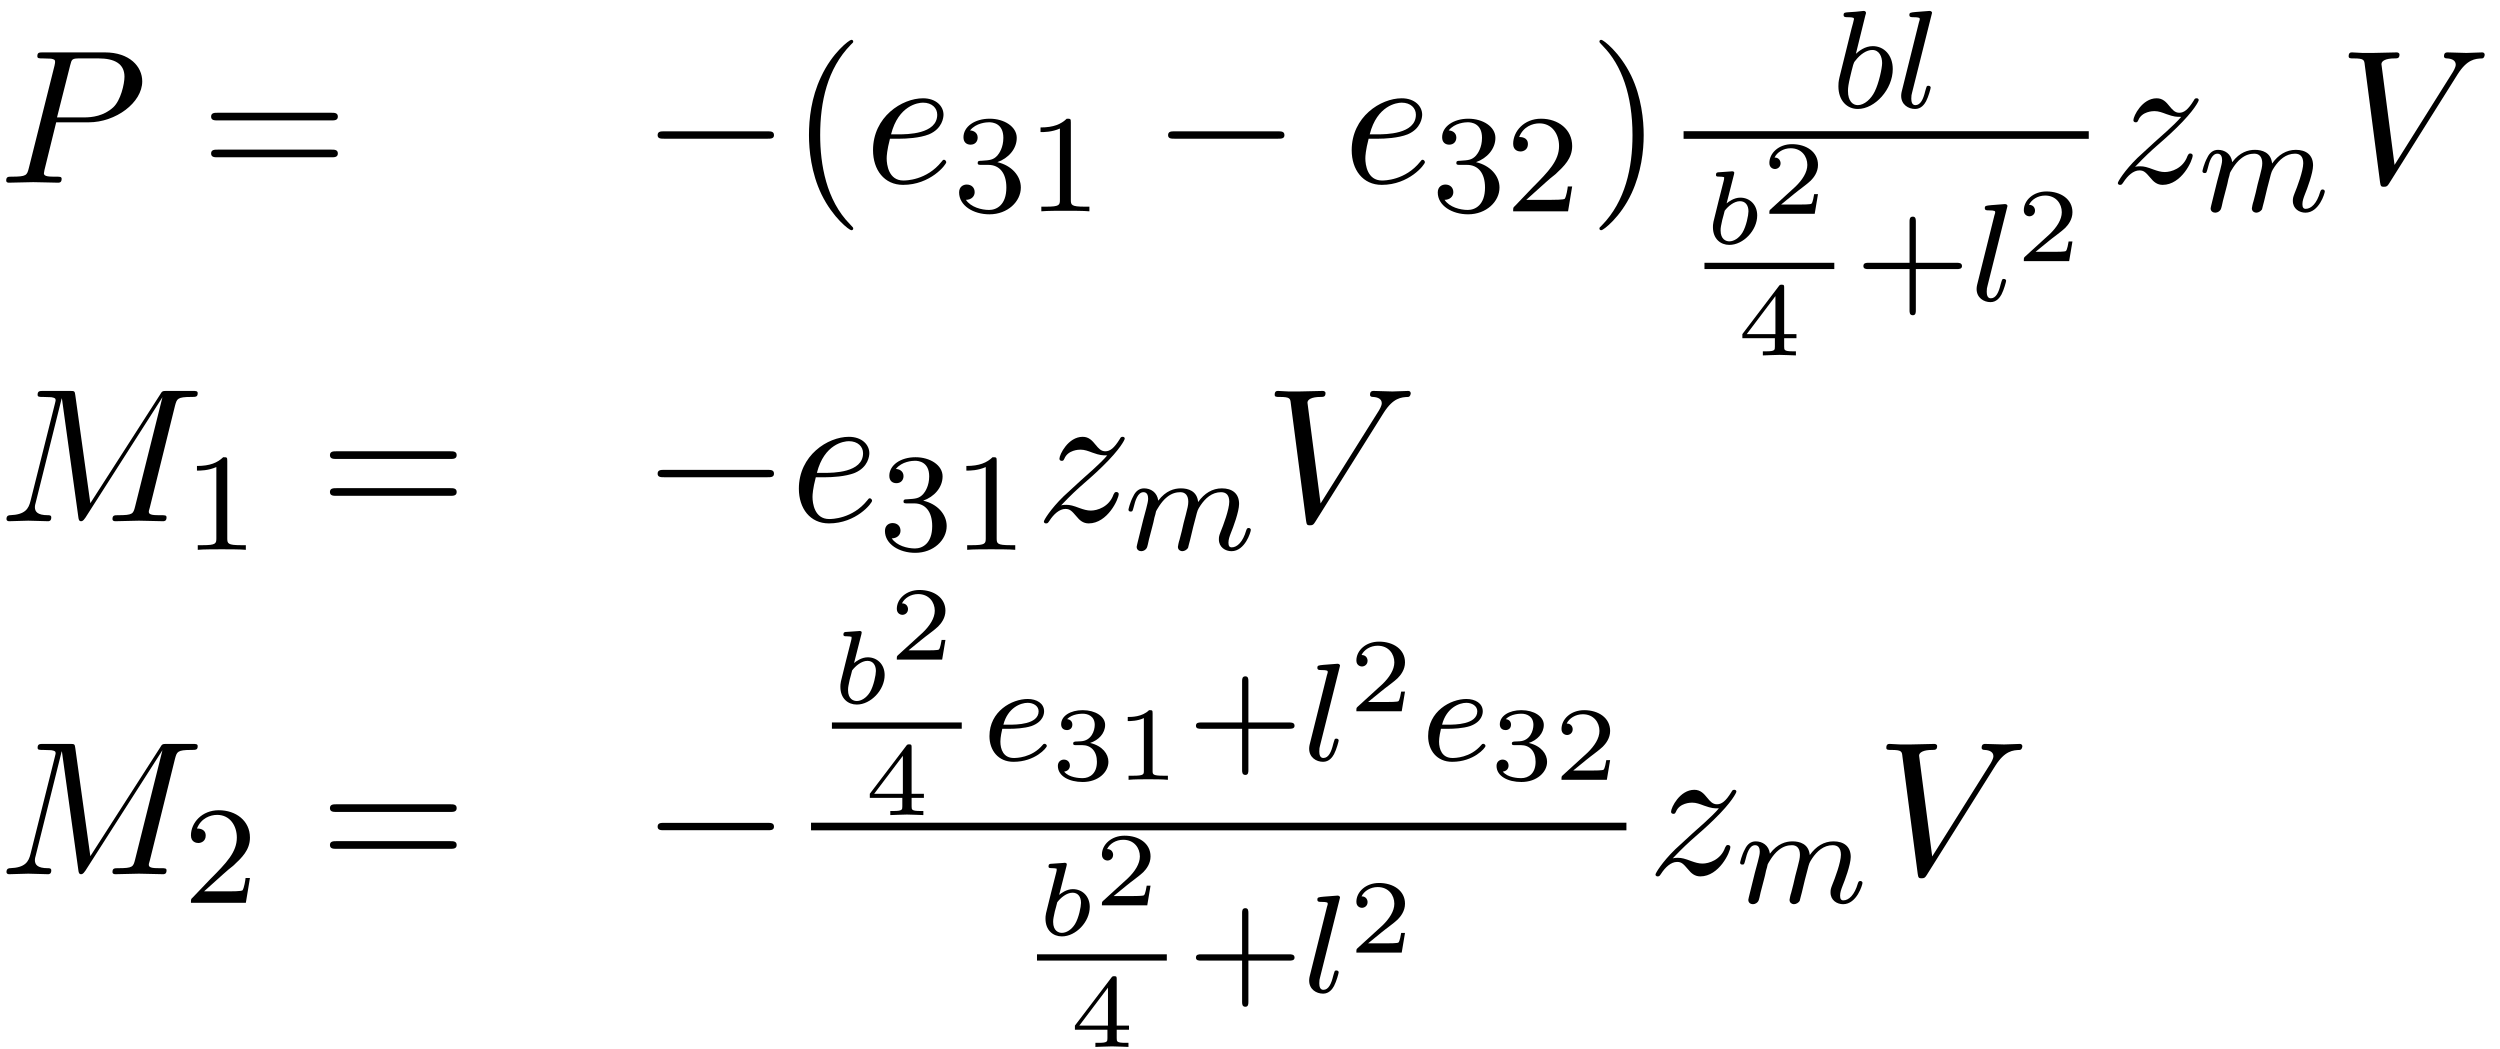 <?xml version="1.0" encoding="UTF-8"?>
<svg xmlns="http://www.w3.org/2000/svg" xmlns:xlink="http://www.w3.org/1999/xlink" width="143pt" height="60pt" viewBox="0 0 143 60" version="1.1">
<defs>
<g>
<symbol overflow="visible" id="glyph0-0">
<path style="stroke:none;" d=""/>
</symbol>
<symbol overflow="visible" id="glyph0-1">
<path style="stroke:none;" d="M 3.297 -3.453 L 5.156 -3.453 C 6.703 -3.453 8.219 -4.578 8.219 -5.797 C 8.219 -6.641 7.5 -7.453 6.078 -7.453 L 2.547 -7.453 C 2.328 -7.453 2.219 -7.453 2.219 -7.234 C 2.219 -7.109 2.312 -7.109 2.531 -7.109 C 2.672 -7.109 2.875 -7.094 3 -7.094 C 3.172 -7.062 3.234 -7.031 3.234 -6.922 C 3.234 -6.875 3.234 -6.844 3.203 -6.703 L 1.734 -0.844 C 1.625 -0.422 1.609 -0.344 0.734 -0.344 C 0.562 -0.344 0.438 -0.344 0.438 -0.125 C 0.438 0 0.562 0 0.594 0 C 0.906 0 1.672 -0.031 1.984 -0.031 C 2.219 -0.031 2.453 -0.016 2.688 -0.016 C 2.922 -0.016 3.156 0 3.391 0 C 3.469 0 3.609 0 3.609 -0.219 C 3.609 -0.344 3.516 -0.344 3.297 -0.344 C 2.906 -0.344 2.594 -0.344 2.594 -0.531 C 2.594 -0.594 2.625 -0.656 2.625 -0.719 Z M 4.094 -6.703 C 4.188 -7.078 4.203 -7.109 4.672 -7.109 L 5.719 -7.109 C 6.625 -7.109 7.203 -6.812 7.203 -6.062 C 7.203 -5.641 6.984 -4.703 6.562 -4.312 C 6.016 -3.812 5.359 -3.734 4.891 -3.734 L 3.344 -3.734 Z M 4.094 -6.703 "/>
</symbol>
<symbol overflow="visible" id="glyph0-2">
<path style="stroke:none;" d="M 2.047 -2.516 C 2.359 -2.516 3.156 -2.547 3.703 -2.766 C 4.469 -3.094 4.531 -3.734 4.531 -3.891 C 4.531 -4.375 4.109 -4.828 3.359 -4.828 C 2.156 -4.828 0.5 -3.766 0.5 -1.859 C 0.5 -0.734 1.141 0.125 2.219 0.125 C 3.781 0.125 4.688 -1.031 4.688 -1.172 C 4.688 -1.234 4.625 -1.312 4.562 -1.312 C 4.5 -1.312 4.484 -1.281 4.422 -1.203 C 3.562 -0.125 2.359 -0.125 2.234 -0.125 C 1.391 -0.125 1.281 -1.031 1.281 -1.391 C 1.281 -1.516 1.297 -1.859 1.469 -2.516 Z M 1.531 -2.766 C 1.953 -4.422 3.078 -4.578 3.359 -4.578 C 3.875 -4.578 4.172 -4.266 4.172 -3.891 C 4.172 -2.766 2.422 -2.766 1.969 -2.766 Z M 1.531 -2.766 "/>
</symbol>
<symbol overflow="visible" id="glyph0-3">
<path style="stroke:none;" d="M 1.453 -0.906 C 2.047 -1.531 2.359 -1.812 2.75 -2.156 C 2.75 -2.156 3.422 -2.734 3.812 -3.125 C 4.859 -4.141 5.094 -4.672 5.094 -4.719 C 5.094 -4.828 5 -4.828 4.969 -4.828 C 4.891 -4.828 4.859 -4.797 4.812 -4.703 C 4.484 -4.172 4.25 -4 3.984 -4 C 3.734 -4 3.594 -4.172 3.438 -4.359 C 3.234 -4.609 3.047 -4.828 2.688 -4.828 C 1.859 -4.828 1.359 -3.812 1.359 -3.578 C 1.359 -3.516 1.391 -3.453 1.5 -3.453 C 1.594 -3.453 1.609 -3.516 1.641 -3.578 C 1.844 -4.078 2.469 -4.094 2.562 -4.094 C 2.797 -4.094 3 -4.016 3.25 -3.922 C 3.688 -3.766 3.812 -3.766 4.094 -3.766 C 3.703 -3.297 2.781 -2.516 2.578 -2.328 L 1.594 -1.422 C 0.844 -0.688 0.469 -0.062 0.469 0.016 C 0.469 0.125 0.578 0.125 0.594 0.125 C 0.688 0.125 0.703 0.094 0.781 -0.016 C 1.031 -0.406 1.359 -0.703 1.703 -0.703 C 1.953 -0.703 2.062 -0.594 2.328 -0.281 C 2.516 -0.047 2.719 0.125 3.031 0.125 C 4.109 0.125 4.75 -1.266 4.75 -1.562 C 4.75 -1.609 4.703 -1.672 4.609 -1.672 C 4.516 -1.672 4.5 -1.609 4.453 -1.531 C 4.203 -0.812 3.516 -0.609 3.156 -0.609 C 2.938 -0.609 2.734 -0.672 2.516 -0.75 C 2.141 -0.891 1.969 -0.938 1.75 -0.938 C 1.719 -0.938 1.547 -0.938 1.453 -0.906 Z M 1.453 -0.906 "/>
</symbol>
<symbol overflow="visible" id="glyph0-4">
<path style="stroke:none;" d="M 6.844 -6.203 C 7.391 -7.062 7.844 -7.094 8.25 -7.109 C 8.375 -7.125 8.391 -7.312 8.391 -7.312 C 8.391 -7.406 8.328 -7.453 8.25 -7.453 C 7.969 -7.453 7.641 -7.422 7.344 -7.422 C 6.984 -7.422 6.625 -7.453 6.266 -7.453 C 6.203 -7.453 6.062 -7.453 6.062 -7.234 C 6.062 -7.125 6.156 -7.109 6.234 -7.109 C 6.531 -7.094 6.734 -6.984 6.734 -6.75 C 6.734 -6.594 6.578 -6.344 6.578 -6.344 L 3.234 -1.016 L 2.484 -6.781 C 2.484 -6.969 2.734 -7.109 3.234 -7.109 C 3.391 -7.109 3.516 -7.109 3.516 -7.328 C 3.516 -7.422 3.422 -7.453 3.359 -7.453 C 2.922 -7.453 2.453 -7.422 2 -7.422 C 1.812 -7.422 1.609 -7.422 1.406 -7.422 C 1.203 -7.422 1 -7.453 0.812 -7.453 C 0.734 -7.453 0.609 -7.453 0.609 -7.234 C 0.609 -7.109 0.703 -7.109 0.891 -7.109 C 1.5 -7.109 1.5 -7.016 1.531 -6.734 L 2.406 -0.016 C 2.438 0.203 2.469 0.234 2.625 0.234 C 2.797 0.234 2.828 0.188 2.922 0.047 Z M 6.844 -6.203 "/>
</symbol>
<symbol overflow="visible" id="glyph0-5">
<path style="stroke:none;" d="M 10.094 -6.609 C 10.203 -7 10.219 -7.109 11.031 -7.109 C 11.281 -7.109 11.391 -7.109 11.391 -7.328 C 11.391 -7.453 11.281 -7.453 11.094 -7.453 L 9.656 -7.453 C 9.375 -7.453 9.359 -7.453 9.234 -7.234 L 5.25 -1.031 L 4.391 -7.203 C 4.359 -7.453 4.344 -7.453 4.062 -7.453 L 2.562 -7.453 C 2.359 -7.453 2.234 -7.453 2.234 -7.234 C 2.234 -7.109 2.328 -7.109 2.547 -7.109 C 2.688 -7.109 2.891 -7.094 3.016 -7.094 C 3.203 -7.062 3.266 -7.031 3.266 -6.922 C 3.266 -6.875 3.25 -6.844 3.219 -6.703 L 1.828 -1.156 C 1.719 -0.719 1.531 -0.375 0.656 -0.344 C 0.594 -0.344 0.453 -0.328 0.453 -0.125 C 0.453 -0.031 0.531 0 0.609 0 C 0.953 0 1.344 -0.031 1.703 -0.031 C 2.078 -0.031 2.469 0 2.828 0 C 2.875 0 3.016 0 3.016 -0.219 C 3.016 -0.344 2.906 -0.344 2.828 -0.344 C 2.203 -0.344 2.078 -0.562 2.078 -0.812 C 2.078 -0.891 2.094 -0.953 2.125 -1.062 L 3.609 -7.016 L 3.625 -7.016 L 4.562 -0.25 C 4.578 -0.125 4.594 0 4.719 0 C 4.844 0 4.906 -0.125 4.969 -0.203 L 9.375 -7.094 L 7.812 -0.844 C 7.703 -0.422 7.688 -0.344 6.828 -0.344 C 6.641 -0.344 6.516 -0.344 6.516 -0.125 C 6.516 0 6.656 0 6.688 0 C 6.984 0 7.734 -0.031 8.031 -0.031 C 8.484 -0.031 8.953 0 9.406 0 C 9.469 0 9.609 0 9.609 -0.219 C 9.609 -0.344 9.516 -0.344 9.297 -0.344 C 8.906 -0.344 8.594 -0.344 8.594 -0.531 C 8.594 -0.578 8.594 -0.594 8.656 -0.797 Z M 10.094 -6.609 "/>
</symbol>
<symbol overflow="visible" id="glyph1-0">
<path style="stroke:none;" d=""/>
</symbol>
<symbol overflow="visible" id="glyph1-1">
<path style="stroke:none;" d="M 7.5 -3.562 C 7.656 -3.562 7.859 -3.562 7.859 -3.781 C 7.859 -4 7.656 -4 7.5 -4 L 0.969 -4 C 0.812 -4 0.609 -4 0.609 -3.781 C 0.609 -3.562 0.812 -3.562 0.984 -3.562 Z M 7.5 -1.453 C 7.656 -1.453 7.859 -1.453 7.859 -1.672 C 7.859 -1.891 7.656 -1.891 7.5 -1.891 L 0.984 -1.891 C 0.812 -1.891 0.609 -1.891 0.609 -1.672 C 0.609 -1.453 0.812 -1.453 0.969 -1.453 Z M 7.5 -1.453 "/>
</symbol>
<symbol overflow="visible" id="glyph1-2">
<path style="stroke:none;" d="M 3.609 2.625 C 3.609 2.578 3.609 2.562 3.422 2.375 C 2.062 1 1.719 -1.062 1.719 -2.719 C 1.719 -4.625 2.125 -6.516 3.469 -7.891 C 3.609 -8.016 3.609 -8.031 3.609 -8.078 C 3.609 -8.141 3.562 -8.172 3.5 -8.172 C 3.391 -8.172 2.406 -7.438 1.766 -6.047 C 1.203 -4.859 1.078 -3.641 1.078 -2.719 C 1.078 -1.875 1.203 -0.562 1.797 0.672 C 2.453 2.016 3.391 2.719 3.5 2.719 C 3.562 2.719 3.609 2.688 3.609 2.625 Z M 3.609 2.625 "/>
</symbol>
<symbol overflow="visible" id="glyph1-3">
<path style="stroke:none;" d="M 3.156 -2.719 C 3.156 -3.578 3.031 -4.891 2.438 -6.125 C 1.781 -7.469 0.844 -8.172 0.734 -8.172 C 0.672 -8.172 0.625 -8.141 0.625 -8.078 C 0.625 -8.031 0.625 -8.016 0.828 -7.812 C 1.891 -6.734 2.516 -5 2.516 -2.719 C 2.516 -0.859 2.109 1.062 0.766 2.438 C 0.625 2.562 0.625 2.578 0.625 2.625 C 0.625 2.688 0.672 2.719 0.734 2.719 C 0.844 2.719 1.828 1.984 2.469 0.594 C 3.016 -0.594 3.156 -1.812 3.156 -2.719 Z M 3.156 -2.719 "/>
</symbol>
<symbol overflow="visible" id="glyph2-0">
<path style="stroke:none;" d=""/>
</symbol>
<symbol overflow="visible" id="glyph2-1">
<path style="stroke:none;" d="M 7.188 -2.516 C 7.375 -2.516 7.562 -2.516 7.562 -2.719 C 7.562 -2.938 7.375 -2.938 7.188 -2.938 L 1.281 -2.938 C 1.094 -2.938 0.906 -2.938 0.906 -2.719 C 0.906 -2.516 1.094 -2.516 1.281 -2.516 Z M 7.188 -2.516 "/>
</symbol>
<symbol overflow="visible" id="glyph3-0">
<path style="stroke:none;" d=""/>
</symbol>
<symbol overflow="visible" id="glyph3-1">
<path style="stroke:none;" d="M 2.016 -2.656 C 2.641 -2.656 3.047 -2.203 3.047 -1.359 C 3.047 -0.359 2.484 -0.078 2.062 -0.078 C 1.625 -0.078 1.016 -0.234 0.734 -0.656 C 1.031 -0.656 1.234 -0.844 1.234 -1.094 C 1.234 -1.359 1.047 -1.531 0.781 -1.531 C 0.578 -1.531 0.344 -1.406 0.344 -1.078 C 0.344 -0.328 1.156 0.172 2.078 0.172 C 3.125 0.172 3.875 -0.562 3.875 -1.359 C 3.875 -2.031 3.344 -2.625 2.531 -2.812 C 3.156 -3.031 3.641 -3.562 3.641 -4.203 C 3.641 -4.844 2.922 -5.297 2.094 -5.297 C 1.234 -5.297 0.594 -4.844 0.594 -4.234 C 0.594 -3.938 0.781 -3.812 1 -3.812 C 1.25 -3.812 1.406 -3.984 1.406 -4.219 C 1.406 -4.516 1.141 -4.625 0.969 -4.625 C 1.312 -5.062 1.922 -5.094 2.062 -5.094 C 2.266 -5.094 2.875 -5.031 2.875 -4.203 C 2.875 -3.656 2.641 -3.312 2.531 -3.188 C 2.297 -2.938 2.109 -2.922 1.625 -2.891 C 1.469 -2.891 1.406 -2.875 1.406 -2.766 C 1.406 -2.656 1.484 -2.656 1.625 -2.656 Z M 2.016 -2.656 "/>
</symbol>
<symbol overflow="visible" id="glyph3-2">
<path style="stroke:none;" d="M 2.5 -5.078 C 2.5 -5.297 2.484 -5.297 2.266 -5.297 C 1.938 -4.984 1.516 -4.797 0.766 -4.797 L 0.766 -4.531 C 0.984 -4.531 1.406 -4.531 1.875 -4.734 L 1.875 -0.656 C 1.875 -0.359 1.844 -0.266 1.094 -0.266 L 0.812 -0.266 L 0.812 0 C 1.141 -0.031 1.828 -0.031 2.188 -0.031 C 2.547 -0.031 3.234 -0.031 3.562 0 L 3.562 -0.266 L 3.281 -0.266 C 2.531 -0.266 2.5 -0.359 2.5 -0.656 Z M 2.5 -5.078 "/>
</symbol>
<symbol overflow="visible" id="glyph3-3">
<path style="stroke:none;" d="M 2.25 -1.625 C 2.375 -1.75 2.703 -2.016 2.844 -2.125 C 3.328 -2.578 3.797 -3.016 3.797 -3.734 C 3.797 -4.688 3 -5.297 2.016 -5.297 C 1.047 -5.297 0.422 -4.578 0.422 -3.859 C 0.422 -3.469 0.734 -3.422 0.844 -3.422 C 1.016 -3.422 1.266 -3.531 1.266 -3.844 C 1.266 -4.25 0.859 -4.25 0.766 -4.25 C 1 -4.844 1.531 -5.031 1.922 -5.031 C 2.656 -5.031 3.047 -4.406 3.047 -3.734 C 3.047 -2.906 2.469 -2.297 1.516 -1.344 L 0.516 -0.297 C 0.422 -0.219 0.422 -0.203 0.422 0 L 3.562 0 L 3.797 -1.422 L 3.547 -1.422 C 3.531 -1.266 3.469 -0.875 3.375 -0.719 C 3.328 -0.656 2.719 -0.656 2.594 -0.656 L 1.172 -0.656 Z M 2.25 -1.625 "/>
</symbol>
<symbol overflow="visible" id="glyph3-4">
<path style="stroke:none;" d="M 3.469 -1.812 L 5.812 -1.812 C 5.922 -1.812 6.109 -1.812 6.109 -1.984 C 6.109 -2.172 5.922 -2.172 5.812 -2.172 L 3.469 -2.172 L 3.469 -4.531 C 3.469 -4.641 3.469 -4.812 3.297 -4.812 C 3.109 -4.812 3.109 -4.641 3.109 -4.531 L 3.109 -2.172 L 0.75 -2.172 C 0.641 -2.172 0.469 -2.172 0.469 -1.984 C 0.469 -1.812 0.641 -1.812 0.75 -1.812 L 3.109 -1.812 L 3.109 0.547 C 3.109 0.656 3.109 0.828 3.297 0.828 C 3.469 0.828 3.469 0.656 3.469 0.547 Z M 3.469 -1.812 "/>
</symbol>
<symbol overflow="visible" id="glyph4-0">
<path style="stroke:none;" d=""/>
</symbol>
<symbol overflow="visible" id="glyph4-1">
<path style="stroke:none;" d="M 1.938 -5.297 C 1.953 -5.312 1.969 -5.406 1.969 -5.422 C 1.969 -5.453 1.938 -5.531 1.844 -5.531 C 1.812 -5.531 1.562 -5.5 1.391 -5.484 L 0.938 -5.453 C 0.766 -5.438 0.688 -5.438 0.688 -5.297 C 0.688 -5.172 0.797 -5.172 0.891 -5.172 C 1.281 -5.172 1.281 -5.125 1.281 -5.062 C 1.281 -5.016 1.188 -4.688 1.141 -4.516 L 0.453 -1.734 C 0.391 -1.469 0.391 -1.344 0.391 -1.219 C 0.391 -0.391 0.891 0.078 1.5 0.078 C 2.484 0.078 3.5 -1.047 3.5 -2.203 C 3.5 -3 3 -3.516 2.359 -3.516 C 1.906 -3.516 1.562 -3.234 1.391 -3.078 Z M 1.5 -0.141 C 1.219 -0.141 0.938 -0.359 0.938 -0.953 C 0.938 -1.156 0.969 -1.359 1.062 -1.75 C 1.109 -1.969 1.172 -2.203 1.234 -2.438 C 1.281 -2.578 1.281 -2.594 1.375 -2.703 C 1.641 -3.047 2 -3.297 2.328 -3.297 C 2.734 -3.297 2.891 -2.906 2.891 -2.547 C 2.891 -2.25 2.703 -1.391 2.469 -0.922 C 2.266 -0.5 1.875 -0.141 1.5 -0.141 Z M 1.5 -0.141 "/>
</symbol>
<symbol overflow="visible" id="glyph4-2">
<path style="stroke:none;" d="M 2.094 -5.297 C 2.094 -5.312 2.125 -5.406 2.125 -5.422 C 2.125 -5.453 2.094 -5.531 1.984 -5.531 L 1.188 -5.469 C 0.891 -5.438 0.828 -5.438 0.828 -5.297 C 0.828 -5.172 0.938 -5.172 1.031 -5.172 C 1.422 -5.172 1.422 -5.125 1.422 -5.062 C 1.422 -5.031 1.422 -5.016 1.375 -4.875 L 0.391 -0.922 C 0.359 -0.797 0.359 -0.672 0.359 -0.672 C 0.359 -0.172 0.766 0.078 1.156 0.078 C 1.5 0.078 1.688 -0.188 1.781 -0.359 C 1.922 -0.625 2.047 -1.094 2.047 -1.141 C 2.047 -1.188 2.016 -1.25 1.906 -1.25 C 1.844 -1.25 1.812 -1.203 1.812 -1.188 C 1.797 -1.172 1.766 -1.031 1.734 -0.938 C 1.625 -0.484 1.469 -0.141 1.172 -0.141 C 0.984 -0.141 0.938 -0.328 0.938 -0.516 C 0.938 -0.672 0.953 -0.75 0.984 -0.859 Z M 2.094 -5.297 "/>
</symbol>
<symbol overflow="visible" id="glyph4-3">
<path style="stroke:none;" d="M 1.594 -1.312 C 1.625 -1.422 1.703 -1.734 1.719 -1.844 C 1.75 -1.922 1.797 -2.125 1.812 -2.203 C 1.828 -2.234 2.094 -2.75 2.438 -3.016 C 2.703 -3.234 2.969 -3.297 3.203 -3.297 C 3.484 -3.297 3.656 -3.109 3.656 -2.75 C 3.656 -2.562 3.609 -2.375 3.516 -2.016 C 3.453 -1.812 3.328 -1.281 3.281 -1.062 L 3.156 -0.578 C 3.109 -0.453 3.062 -0.203 3.062 -0.172 C 3.062 0.016 3.219 0.078 3.312 0.078 C 3.453 0.078 3.578 -0.016 3.641 -0.109 C 3.656 -0.156 3.719 -0.438 3.766 -0.594 L 3.938 -1.312 C 3.969 -1.422 4.047 -1.734 4.078 -1.844 C 4.188 -2.281 4.188 -2.281 4.359 -2.547 C 4.625 -2.938 5 -3.297 5.531 -3.297 C 5.828 -3.297 6 -3.125 6 -2.75 C 6 -2.312 5.656 -1.391 5.5 -1.016 C 5.422 -0.812 5.406 -0.75 5.406 -0.594 C 5.406 -0.141 5.781 0.078 6.125 0.078 C 6.906 0.078 7.234 -1.031 7.234 -1.141 C 7.234 -1.219 7.156 -1.25 7.109 -1.25 C 7.016 -1.25 7 -1.188 6.969 -1.109 C 6.781 -0.453 6.453 -0.141 6.141 -0.141 C 6.016 -0.141 5.953 -0.219 5.953 -0.406 C 5.953 -0.594 6.016 -0.766 6.094 -0.969 C 6.219 -1.266 6.562 -2.188 6.562 -2.625 C 6.562 -3.234 6.156 -3.516 5.578 -3.516 C 5.031 -3.516 4.578 -3.234 4.219 -2.734 C 4.156 -3.375 3.641 -3.516 3.234 -3.516 C 2.859 -3.516 2.375 -3.391 1.938 -2.812 C 1.875 -3.297 1.5 -3.516 1.125 -3.516 C 0.844 -3.516 0.641 -3.344 0.516 -3.078 C 0.312 -2.703 0.234 -2.312 0.234 -2.297 C 0.234 -2.219 0.297 -2.188 0.359 -2.188 C 0.469 -2.188 0.469 -2.219 0.531 -2.438 C 0.625 -2.828 0.766 -3.297 1.094 -3.297 C 1.312 -3.297 1.359 -3.094 1.359 -2.922 C 1.359 -2.766 1.312 -2.625 1.25 -2.359 C 1.234 -2.297 1.109 -1.828 1.078 -1.719 L 0.781 -0.516 C 0.75 -0.391 0.703 -0.203 0.703 -0.172 C 0.703 0.016 0.859 0.078 0.969 0.078 C 1.109 0.078 1.234 -0.016 1.281 -0.109 C 1.312 -0.156 1.375 -0.438 1.406 -0.594 Z M 1.594 -1.312 "/>
</symbol>
<symbol overflow="visible" id="glyph4-4">
<path style="stroke:none;" d="M 1.609 -1.812 C 1.781 -1.812 2.375 -1.828 2.797 -1.969 C 3.484 -2.219 3.516 -2.688 3.516 -2.812 C 3.516 -3.266 3.094 -3.516 2.578 -3.516 C 1.672 -3.516 0.391 -2.812 0.391 -1.391 C 0.391 -0.578 0.891 0.078 1.766 0.078 C 3 0.078 3.672 -0.719 3.672 -0.828 C 3.672 -0.906 3.594 -0.953 3.547 -0.953 C 3.5 -0.953 3.469 -0.938 3.438 -0.891 C 2.812 -0.141 1.906 -0.141 1.781 -0.141 C 1.188 -0.141 1.016 -0.641 1.016 -1.078 C 1.016 -1.328 1.094 -1.688 1.125 -1.812 Z M 1.188 -2.047 C 1.438 -3.016 2.172 -3.297 2.578 -3.297 C 2.891 -3.297 3.203 -3.125 3.203 -2.812 C 3.203 -2.047 1.891 -2.047 1.547 -2.047 Z M 1.188 -2.047 "/>
</symbol>
<symbol overflow="visible" id="glyph5-0">
<path style="stroke:none;" d=""/>
</symbol>
<symbol overflow="visible" id="glyph5-1">
<path style="stroke:none;" d="M 1.688 -3.969 C 1.688 -4 1.703 -4.031 1.703 -4.062 C 1.703 -4.156 1.578 -4.156 1.516 -4.141 L 0.844 -4.094 C 0.734 -4.094 0.656 -4.078 0.656 -3.938 C 0.656 -3.844 0.734 -3.844 0.828 -3.844 C 1 -3.844 1.047 -3.828 1.125 -3.812 C 1.125 -3.703 1.125 -3.688 1.094 -3.578 L 0.812 -2.469 C 0.766 -2.297 0.531 -1.344 0.516 -1.266 C 0.484 -1.125 0.484 -1.016 0.484 -0.953 C 0.484 -0.281 0.922 0.062 1.422 0.062 C 2.219 0.062 3.016 -0.766 3.016 -1.625 C 3.016 -2.234 2.594 -2.641 2.047 -2.641 C 1.688 -2.641 1.375 -2.406 1.266 -2.312 Z M 1.156 -1.891 C 1.344 -2.141 1.688 -2.438 2.031 -2.438 C 2.344 -2.438 2.516 -2.203 2.516 -1.859 C 2.516 -1.641 2.391 -1 2.172 -0.641 C 1.969 -0.312 1.672 -0.141 1.422 -0.141 C 1.234 -0.141 0.922 -0.25 0.922 -0.766 C 0.922 -0.953 0.953 -1.047 1.016 -1.359 C 1.062 -1.5 1.125 -1.781 1.156 -1.891 Z M 1.156 -1.891 "/>
</symbol>
<symbol overflow="visible" id="glyph6-0">
<path style="stroke:none;" d=""/>
</symbol>
<symbol overflow="visible" id="glyph6-1">
<path style="stroke:none;" d="M 3.219 -1.125 L 3 -1.125 C 2.984 -1.031 2.922 -0.641 2.844 -0.578 C 2.797 -0.531 2.312 -0.531 2.219 -0.531 L 1.109 -0.531 L 1.875 -1.156 C 2.078 -1.328 2.609 -1.703 2.797 -1.891 C 2.969 -2.062 3.219 -2.375 3.219 -2.797 C 3.219 -3.547 2.547 -3.984 1.734 -3.984 C 0.969 -3.984 0.438 -3.469 0.438 -2.906 C 0.438 -2.609 0.688 -2.562 0.75 -2.562 C 0.906 -2.562 1.078 -2.672 1.078 -2.891 C 1.078 -3.016 1 -3.219 0.734 -3.219 C 0.875 -3.516 1.234 -3.75 1.656 -3.75 C 2.281 -3.75 2.609 -3.281 2.609 -2.797 C 2.609 -2.375 2.328 -1.938 1.922 -1.547 L 0.5 -0.25 C 0.438 -0.188 0.438 -0.188 0.438 0 L 3.031 0 Z M 3.219 -1.125 "/>
</symbol>
<symbol overflow="visible" id="glyph6-2">
<path style="stroke:none;" d="M 3.375 -0.984 L 3.375 -1.219 L 2.672 -1.219 L 2.672 -3.859 C 2.672 -4 2.672 -4.047 2.531 -4.047 C 2.422 -4.047 2.406 -4.016 2.359 -3.953 L 0.281 -1.219 L 0.281 -0.984 L 2.141 -0.984 L 2.141 -0.5 C 2.141 -0.312 2.141 -0.234 1.641 -0.234 L 1.453 -0.234 L 1.453 0 C 1.578 0 2.141 -0.031 2.406 -0.031 C 2.672 -0.031 3.234 0 3.344 0 L 3.344 -0.234 L 3.172 -0.234 C 2.672 -0.234 2.672 -0.312 2.672 -0.5 L 2.672 -0.984 Z M 2.172 -3.391 L 2.172 -1.219 L 0.531 -1.219 Z M 2.172 -3.391 "/>
</symbol>
<symbol overflow="visible" id="glyph6-3">
<path style="stroke:none;" d="M 1.766 -1.984 C 2.266 -1.984 2.609 -1.641 2.609 -1.031 C 2.609 -0.375 2.219 -0.094 1.781 -0.094 C 1.609 -0.094 1 -0.125 0.734 -0.469 C 0.969 -0.5 1.062 -0.656 1.062 -0.812 C 1.062 -1.016 0.922 -1.156 0.719 -1.156 C 0.562 -1.156 0.375 -1.047 0.375 -0.797 C 0.375 -0.203 1.031 0.125 1.797 0.125 C 2.688 0.125 3.266 -0.438 3.266 -1.031 C 3.266 -1.469 2.938 -1.938 2.219 -2.109 C 2.703 -2.266 3.078 -2.656 3.078 -3.141 C 3.078 -3.625 2.516 -3.984 1.797 -3.984 C 1.094 -3.984 0.562 -3.656 0.562 -3.172 C 0.562 -2.906 0.766 -2.844 0.891 -2.844 C 1.047 -2.844 1.203 -2.938 1.203 -3.156 C 1.203 -3.344 1.078 -3.453 0.906 -3.469 C 1.188 -3.781 1.734 -3.781 1.797 -3.781 C 2.094 -3.781 2.484 -3.641 2.484 -3.141 C 2.484 -2.812 2.297 -2.234 1.688 -2.203 C 1.578 -2.203 1.422 -2.188 1.375 -2.188 C 1.312 -2.172 1.25 -2.172 1.25 -2.078 C 1.25 -1.984 1.312 -1.984 1.406 -1.984 Z M 1.766 -1.984 "/>
</symbol>
<symbol overflow="visible" id="glyph6-4">
<path style="stroke:none;" d="M 2.141 -3.797 C 2.141 -3.984 2.125 -3.984 1.938 -3.984 C 1.547 -3.594 0.938 -3.594 0.719 -3.594 L 0.719 -3.359 C 0.875 -3.359 1.281 -3.359 1.641 -3.531 L 1.641 -0.516 C 1.641 -0.312 1.641 -0.234 1.016 -0.234 L 0.766 -0.234 L 0.766 0 C 1.094 -0.031 1.562 -0.031 1.891 -0.031 C 2.219 -0.031 2.688 -0.031 3.016 0 L 3.016 -0.234 L 2.766 -0.234 C 2.141 -0.234 2.141 -0.312 2.141 -0.516 Z M 2.141 -3.797 "/>
</symbol>
</g>
</defs>
<g id="surface1">
<g style="fill:rgb(0%,0%,0%);fill-opacity:1;">
  <use xlink:href="#glyph0-1" x="-0.083" y="10.45"/>
</g>
<g style="fill:rgb(0%,0%,0%);fill-opacity:1;">
  <use xlink:href="#glyph1-1" x="11.466" y="10.45"/>
</g>
<g style="fill:rgb(0%,0%,0%);fill-opacity:1;">
  <use xlink:href="#glyph2-1" x="36.71" y="10.45"/>
</g>
<g style="fill:rgb(0%,0%,0%);fill-opacity:1;">
  <use xlink:href="#glyph1-2" x="45.195" y="10.45"/>
</g>
<g style="fill:rgb(0%,0%,0%);fill-opacity:1;">
  <use xlink:href="#glyph0-2" x="49.437" y="10.45"/>
</g>
<g style="fill:rgb(0%,0%,0%);fill-opacity:1;">
  <use xlink:href="#glyph3-1" x="54.517" y="12.087"/>
  <use xlink:href="#glyph3-2" x="58.752" y="12.087"/>
</g>
<g style="fill:rgb(0%,0%,0%);fill-opacity:1;">
  <use xlink:href="#glyph2-1" x="65.908" y="10.45"/>
</g>
<g style="fill:rgb(0%,0%,0%);fill-opacity:1;">
  <use xlink:href="#glyph0-2" x="76.817" y="10.45"/>
</g>
<g style="fill:rgb(0%,0%,0%);fill-opacity:1;">
  <use xlink:href="#glyph3-1" x="81.896" y="12.087"/>
  <use xlink:href="#glyph3-3" x="86.131" y="12.087"/>
</g>
<g style="fill:rgb(0%,0%,0%);fill-opacity:1;">
  <use xlink:href="#glyph1-3" x="90.863" y="10.45"/>
</g>
<g style="fill:rgb(0%,0%,0%);fill-opacity:1;">
  <use xlink:href="#glyph4-1" x="104.766" y="6.155"/>
  <use xlink:href="#glyph4-2" x="108.388" y="6.155"/>
</g>
<path style="fill:none;stroke-width:0.436;stroke-linecap:butt;stroke-linejoin:miter;stroke:rgb(0%,0%,0%);stroke-opacity:1;stroke-miterlimit:10;" d="M -0 0 L 23.176 0 " transform="matrix(1,0,0,-1,96.301,7.723)"/>
<g style="fill:rgb(0%,0%,0%);fill-opacity:1;">
  <use xlink:href="#glyph5-1" x="97.496" y="13.946"/>
</g>
<g style="fill:rgb(0%,0%,0%);fill-opacity:1;">
  <use xlink:href="#glyph6-1" x="100.77" y="12.23"/>
</g>
<path style="fill:none;stroke-width:0.359;stroke-linecap:butt;stroke-linejoin:miter;stroke:rgb(0%,0%,0%);stroke-opacity:1;stroke-miterlimit:10;" d="M 0 0 L 7.426 0 " transform="matrix(1,0,0,-1,97.496,15.211)"/>
<g style="fill:rgb(0%,0%,0%);fill-opacity:1;">
  <use xlink:href="#glyph6-2" x="99.382" y="20.33"/>
</g>
<g style="fill:rgb(0%,0%,0%);fill-opacity:1;">
  <use xlink:href="#glyph3-4" x="106.117" y="17.204"/>
</g>
<g style="fill:rgb(0%,0%,0%);fill-opacity:1;">
  <use xlink:href="#glyph4-2" x="112.703" y="17.204"/>
</g>
<g style="fill:rgb(0%,0%,0%);fill-opacity:1;">
  <use xlink:href="#glyph6-1" x="115.325" y="14.935"/>
</g>
<g style="fill:rgb(0%,0%,0%);fill-opacity:1;">
  <use xlink:href="#glyph0-3" x="120.672" y="10.45"/>
</g>
<g style="fill:rgb(0%,0%,0%);fill-opacity:1;">
  <use xlink:href="#glyph4-3" x="125.745" y="12.087"/>
</g>
<g style="fill:rgb(0%,0%,0%);fill-opacity:1;">
  <use xlink:href="#glyph0-4" x="133.734" y="10.45"/>
</g>
<g style="fill:rgb(0%,0%,0%);fill-opacity:1;">
  <use xlink:href="#glyph0-5" x="-0.083" y="29.814"/>
</g>
<g style="fill:rgb(0%,0%,0%);fill-opacity:1;">
  <use xlink:href="#glyph3-2" x="10.5" y="31.45"/>
</g>
<g style="fill:rgb(0%,0%,0%);fill-opacity:1;">
  <use xlink:href="#glyph1-1" x="18.263" y="29.814"/>
</g>
<g style="fill:rgb(0%,0%,0%);fill-opacity:1;">
  <use xlink:href="#glyph2-1" x="36.71" y="29.814"/>
</g>
<g style="fill:rgb(0%,0%,0%);fill-opacity:1;">
  <use xlink:href="#glyph0-2" x="45.195" y="29.814"/>
</g>
<g style="fill:rgb(0%,0%,0%);fill-opacity:1;">
  <use xlink:href="#glyph3-1" x="50.275" y="31.45"/>
  <use xlink:href="#glyph3-2" x="54.51" y="31.45"/>
</g>
<g style="fill:rgb(0%,0%,0%);fill-opacity:1;">
  <use xlink:href="#glyph0-3" x="59.241" y="29.814"/>
</g>
<g style="fill:rgb(0%,0%,0%);fill-opacity:1;">
  <use xlink:href="#glyph4-3" x="64.314" y="31.45"/>
</g>
<g style="fill:rgb(0%,0%,0%);fill-opacity:1;">
  <use xlink:href="#glyph0-4" x="72.303" y="29.814"/>
</g>
<g style="fill:rgb(0%,0%,0%);fill-opacity:1;">
  <use xlink:href="#glyph0-5" x="-0.083" y="50.005"/>
</g>
<g style="fill:rgb(0%,0%,0%);fill-opacity:1;">
  <use xlink:href="#glyph3-3" x="10.5" y="51.642"/>
</g>
<g style="fill:rgb(0%,0%,0%);fill-opacity:1;">
  <use xlink:href="#glyph1-1" x="18.263" y="50.005"/>
</g>
<g style="fill:rgb(0%,0%,0%);fill-opacity:1;">
  <use xlink:href="#glyph2-1" x="36.71" y="50.005"/>
</g>
<g style="fill:rgb(0%,0%,0%);fill-opacity:1;">
  <use xlink:href="#glyph5-1" x="47.586" y="40.239"/>
</g>
<g style="fill:rgb(0%,0%,0%);fill-opacity:1;">
  <use xlink:href="#glyph6-1" x="50.86" y="37.731"/>
</g>
<path style="fill:none;stroke-width:0.359;stroke-linecap:butt;stroke-linejoin:miter;stroke:rgb(0%,0%,0%);stroke-opacity:1;stroke-miterlimit:10;" d="M -0 0.001 L 7.426 0.001 " transform="matrix(1,0,0,-1,47.586,41.505)"/>
<g style="fill:rgb(0%,0%,0%);fill-opacity:1;">
  <use xlink:href="#glyph6-2" x="49.472" y="46.623"/>
</g>
<g style="fill:rgb(0%,0%,0%);fill-opacity:1;">
  <use xlink:href="#glyph4-4" x="56.206" y="43.498"/>
</g>
<g style="fill:rgb(0%,0%,0%);fill-opacity:1;">
  <use xlink:href="#glyph6-3" x="60.135" y="44.605"/>
  <use xlink:href="#glyph6-4" x="63.788" y="44.605"/>
</g>
<g style="fill:rgb(0%,0%,0%);fill-opacity:1;">
  <use xlink:href="#glyph3-4" x="67.939" y="43.498"/>
</g>
<g style="fill:rgb(0%,0%,0%);fill-opacity:1;">
  <use xlink:href="#glyph4-2" x="74.525" y="43.498"/>
</g>
<g style="fill:rgb(0%,0%,0%);fill-opacity:1;">
  <use xlink:href="#glyph6-1" x="77.147" y="40.685"/>
</g>
<g style="fill:rgb(0%,0%,0%);fill-opacity:1;">
  <use xlink:href="#glyph4-4" x="81.298" y="43.498"/>
</g>
<g style="fill:rgb(0%,0%,0%);fill-opacity:1;">
  <use xlink:href="#glyph6-3" x="85.227" y="44.605"/>
  <use xlink:href="#glyph6-1" x="88.88" y="44.605"/>
</g>
<path style="fill:none;stroke-width:0.436;stroke-linecap:butt;stroke-linejoin:miter;stroke:rgb(0%,0%,0%);stroke-opacity:1;stroke-miterlimit:10;" d="M -0 0.001 L 46.64 0.001 " transform="matrix(1,0,0,-1,46.391,47.278)"/>
<g style="fill:rgb(0%,0%,0%);fill-opacity:1;">
  <use xlink:href="#glyph5-1" x="59.318" y="53.5"/>
</g>
<g style="fill:rgb(0%,0%,0%);fill-opacity:1;">
  <use xlink:href="#glyph6-1" x="62.592" y="51.785"/>
</g>
<path style="fill:none;stroke-width:0.359;stroke-linecap:butt;stroke-linejoin:miter;stroke:rgb(0%,0%,0%);stroke-opacity:1;stroke-miterlimit:10;" d="M -0.002 0 L 7.424 0 " transform="matrix(1,0,0,-1,59.318,54.766)"/>
<g style="fill:rgb(0%,0%,0%);fill-opacity:1;">
  <use xlink:href="#glyph6-2" x="61.204" y="59.884"/>
</g>
<g style="fill:rgb(0%,0%,0%);fill-opacity:1;">
  <use xlink:href="#glyph3-4" x="67.939" y="56.759"/>
</g>
<g style="fill:rgb(0%,0%,0%);fill-opacity:1;">
  <use xlink:href="#glyph4-2" x="74.525" y="56.759"/>
</g>
<g style="fill:rgb(0%,0%,0%);fill-opacity:1;">
  <use xlink:href="#glyph6-1" x="77.147" y="54.49"/>
</g>
<g style="fill:rgb(0%,0%,0%);fill-opacity:1;">
  <use xlink:href="#glyph0-3" x="94.226" y="50.005"/>
</g>
<g style="fill:rgb(0%,0%,0%);fill-opacity:1;">
  <use xlink:href="#glyph4-3" x="99.3" y="51.642"/>
</g>
<g style="fill:rgb(0%,0%,0%);fill-opacity:1;">
  <use xlink:href="#glyph0-4" x="107.288" y="50.005"/>
</g>
</g>
</svg>
